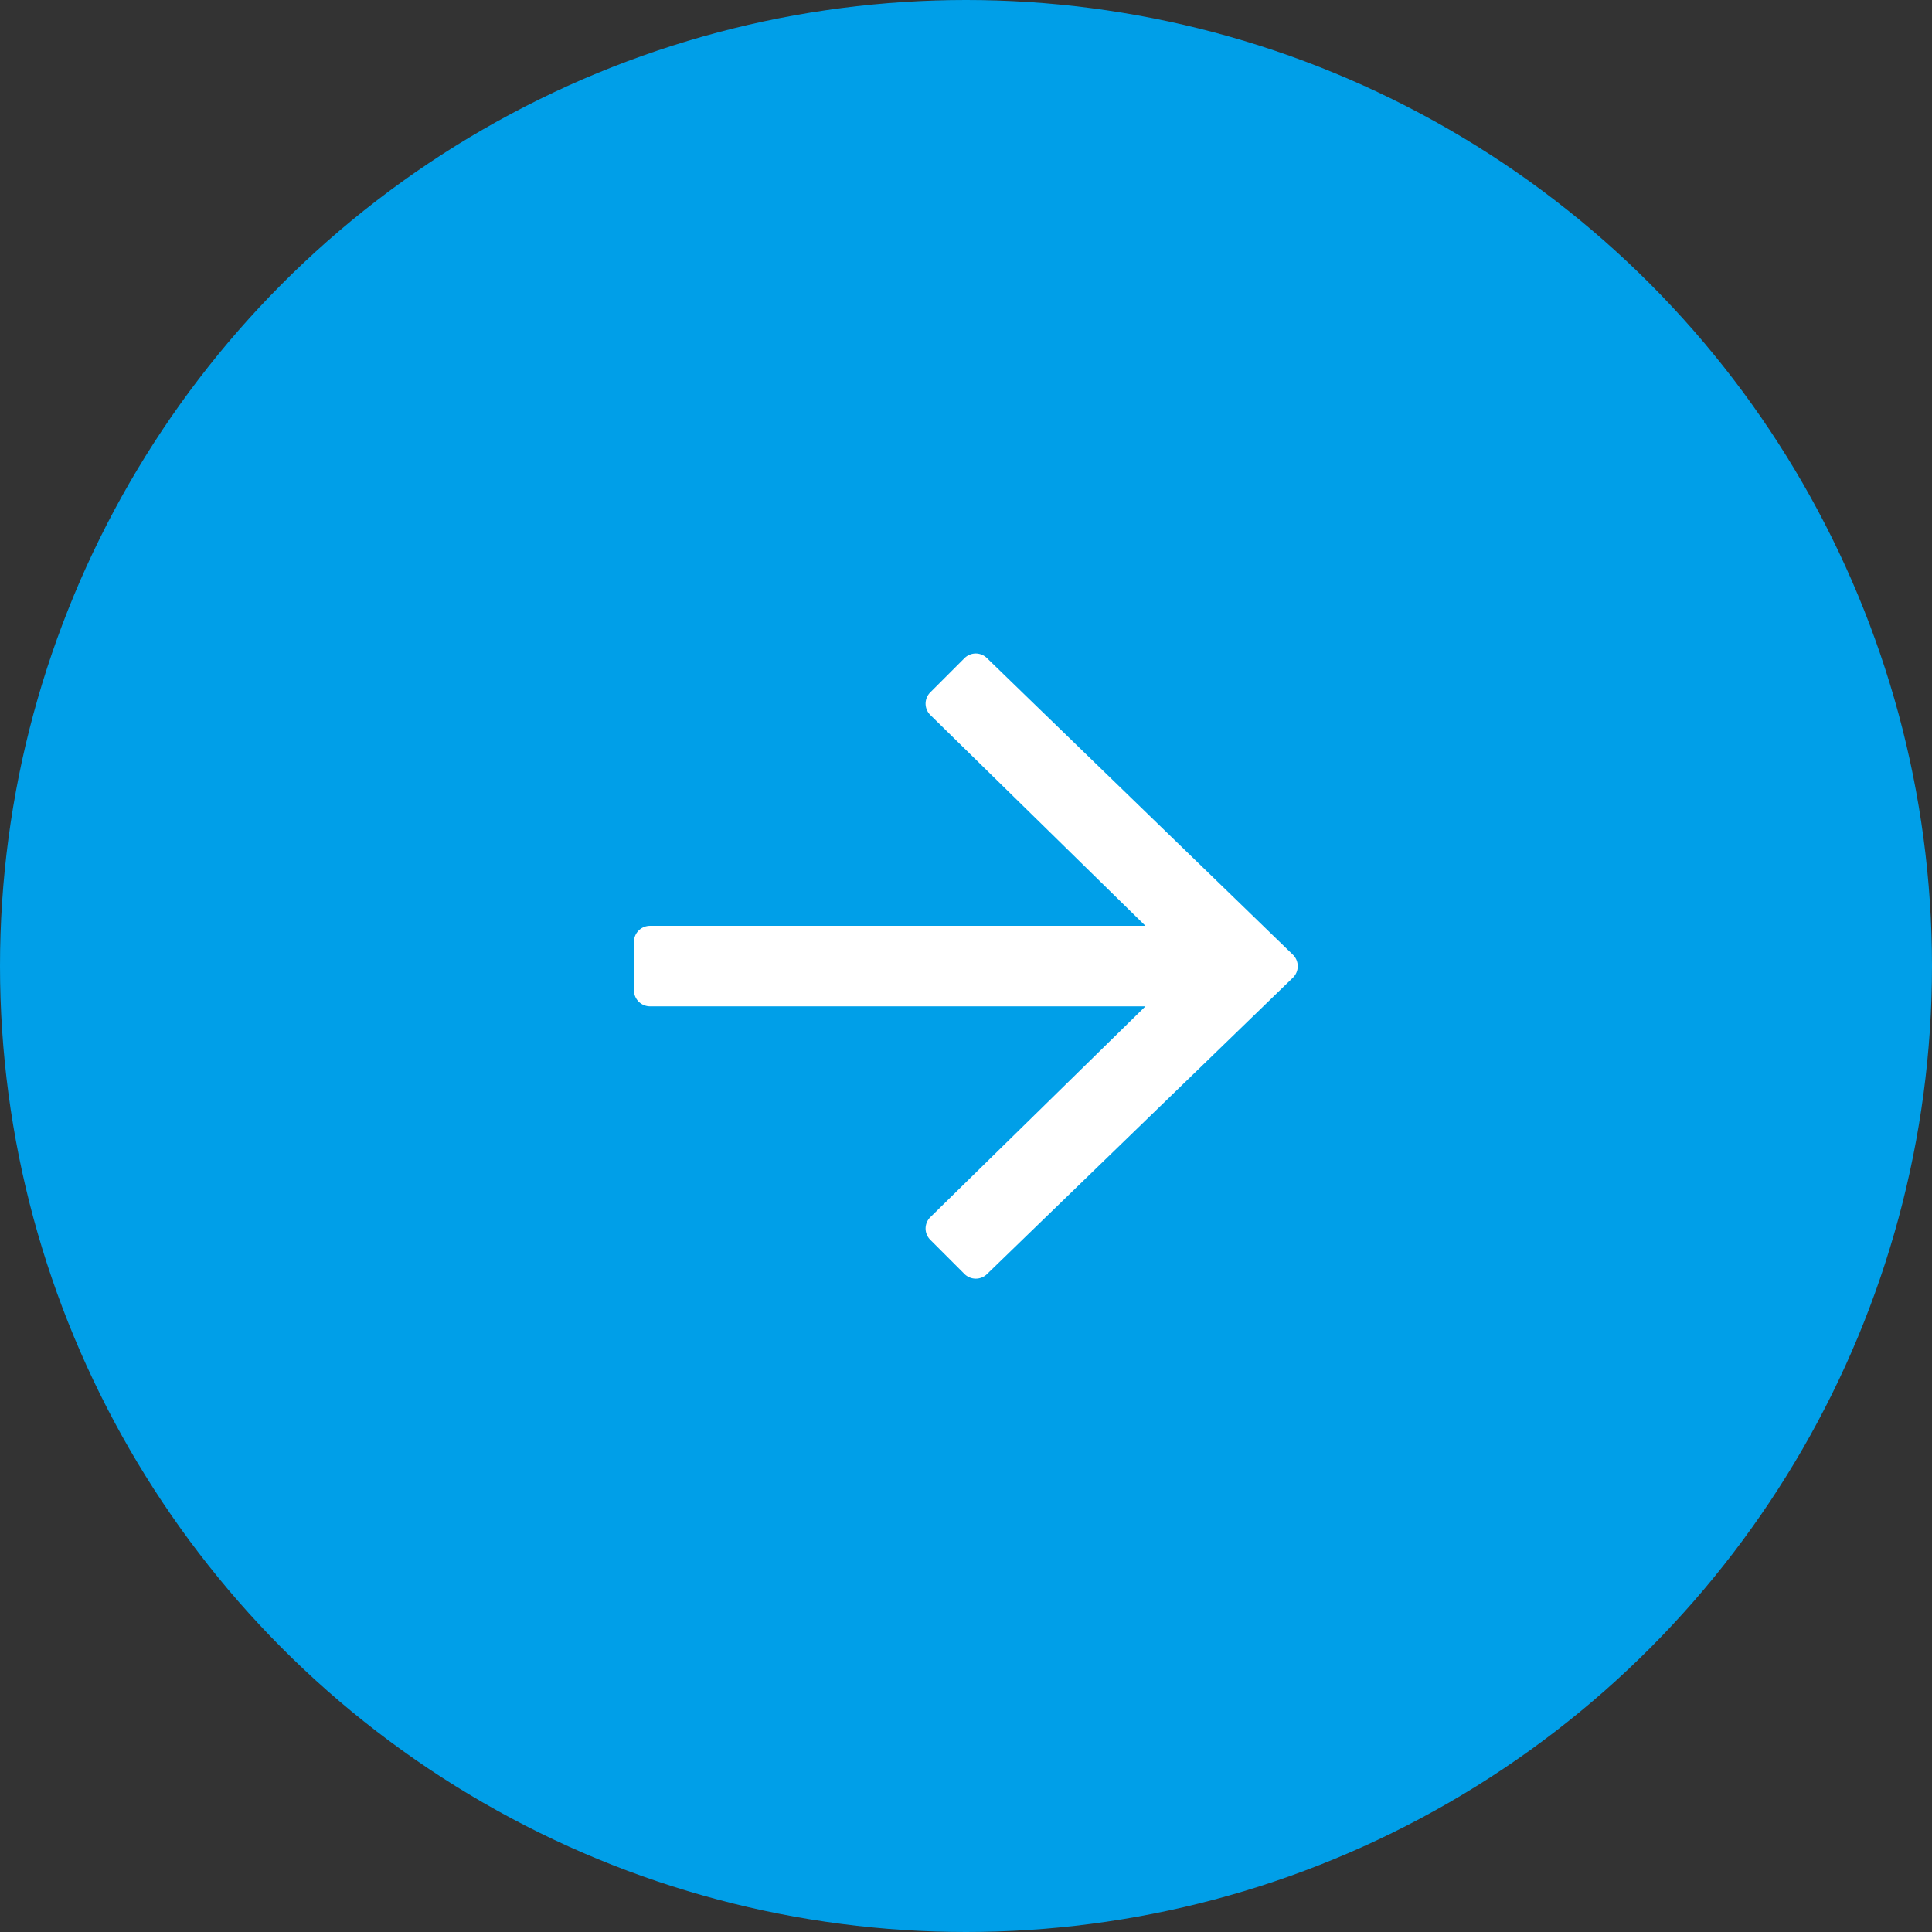 <svg xmlns="http://www.w3.org/2000/svg" width="24" height="24" viewBox="0 0 24 24"><rect x="0" y="0" width="24" height="24" fill="#333333" stroke="none"/><g transform="translate(-909 -2706)"><circle cx="12" cy="12" r="12" transform="translate(909 2706)" fill="#009fe8"/><path d="M444.272,59.454a.2.2,0,0,1-.141-.059l-.423-.423a.2.2,0,0,1-.059-.142.2.2,0,0,1,.061-.142l2.67-2.617h-6.154a.2.2,0,0,1-.2-.2v-.6a.2.2,0,0,1,.2-.2h6.154l-2.67-2.617a.2.2,0,0,1-.061-.141.2.2,0,0,1,.059-.143l.423-.423a.2.2,0,0,1,.141-.059.2.2,0,0,1,.139.057l3.8,3.684a.2.2,0,0,1,.061.143.2.2,0,0,1-.061.144l-3.8,3.682A.2.2,0,0,1,444.272,59.454Z" transform="translate(476.849 2662.43)" fill="#fff"/></g></svg>